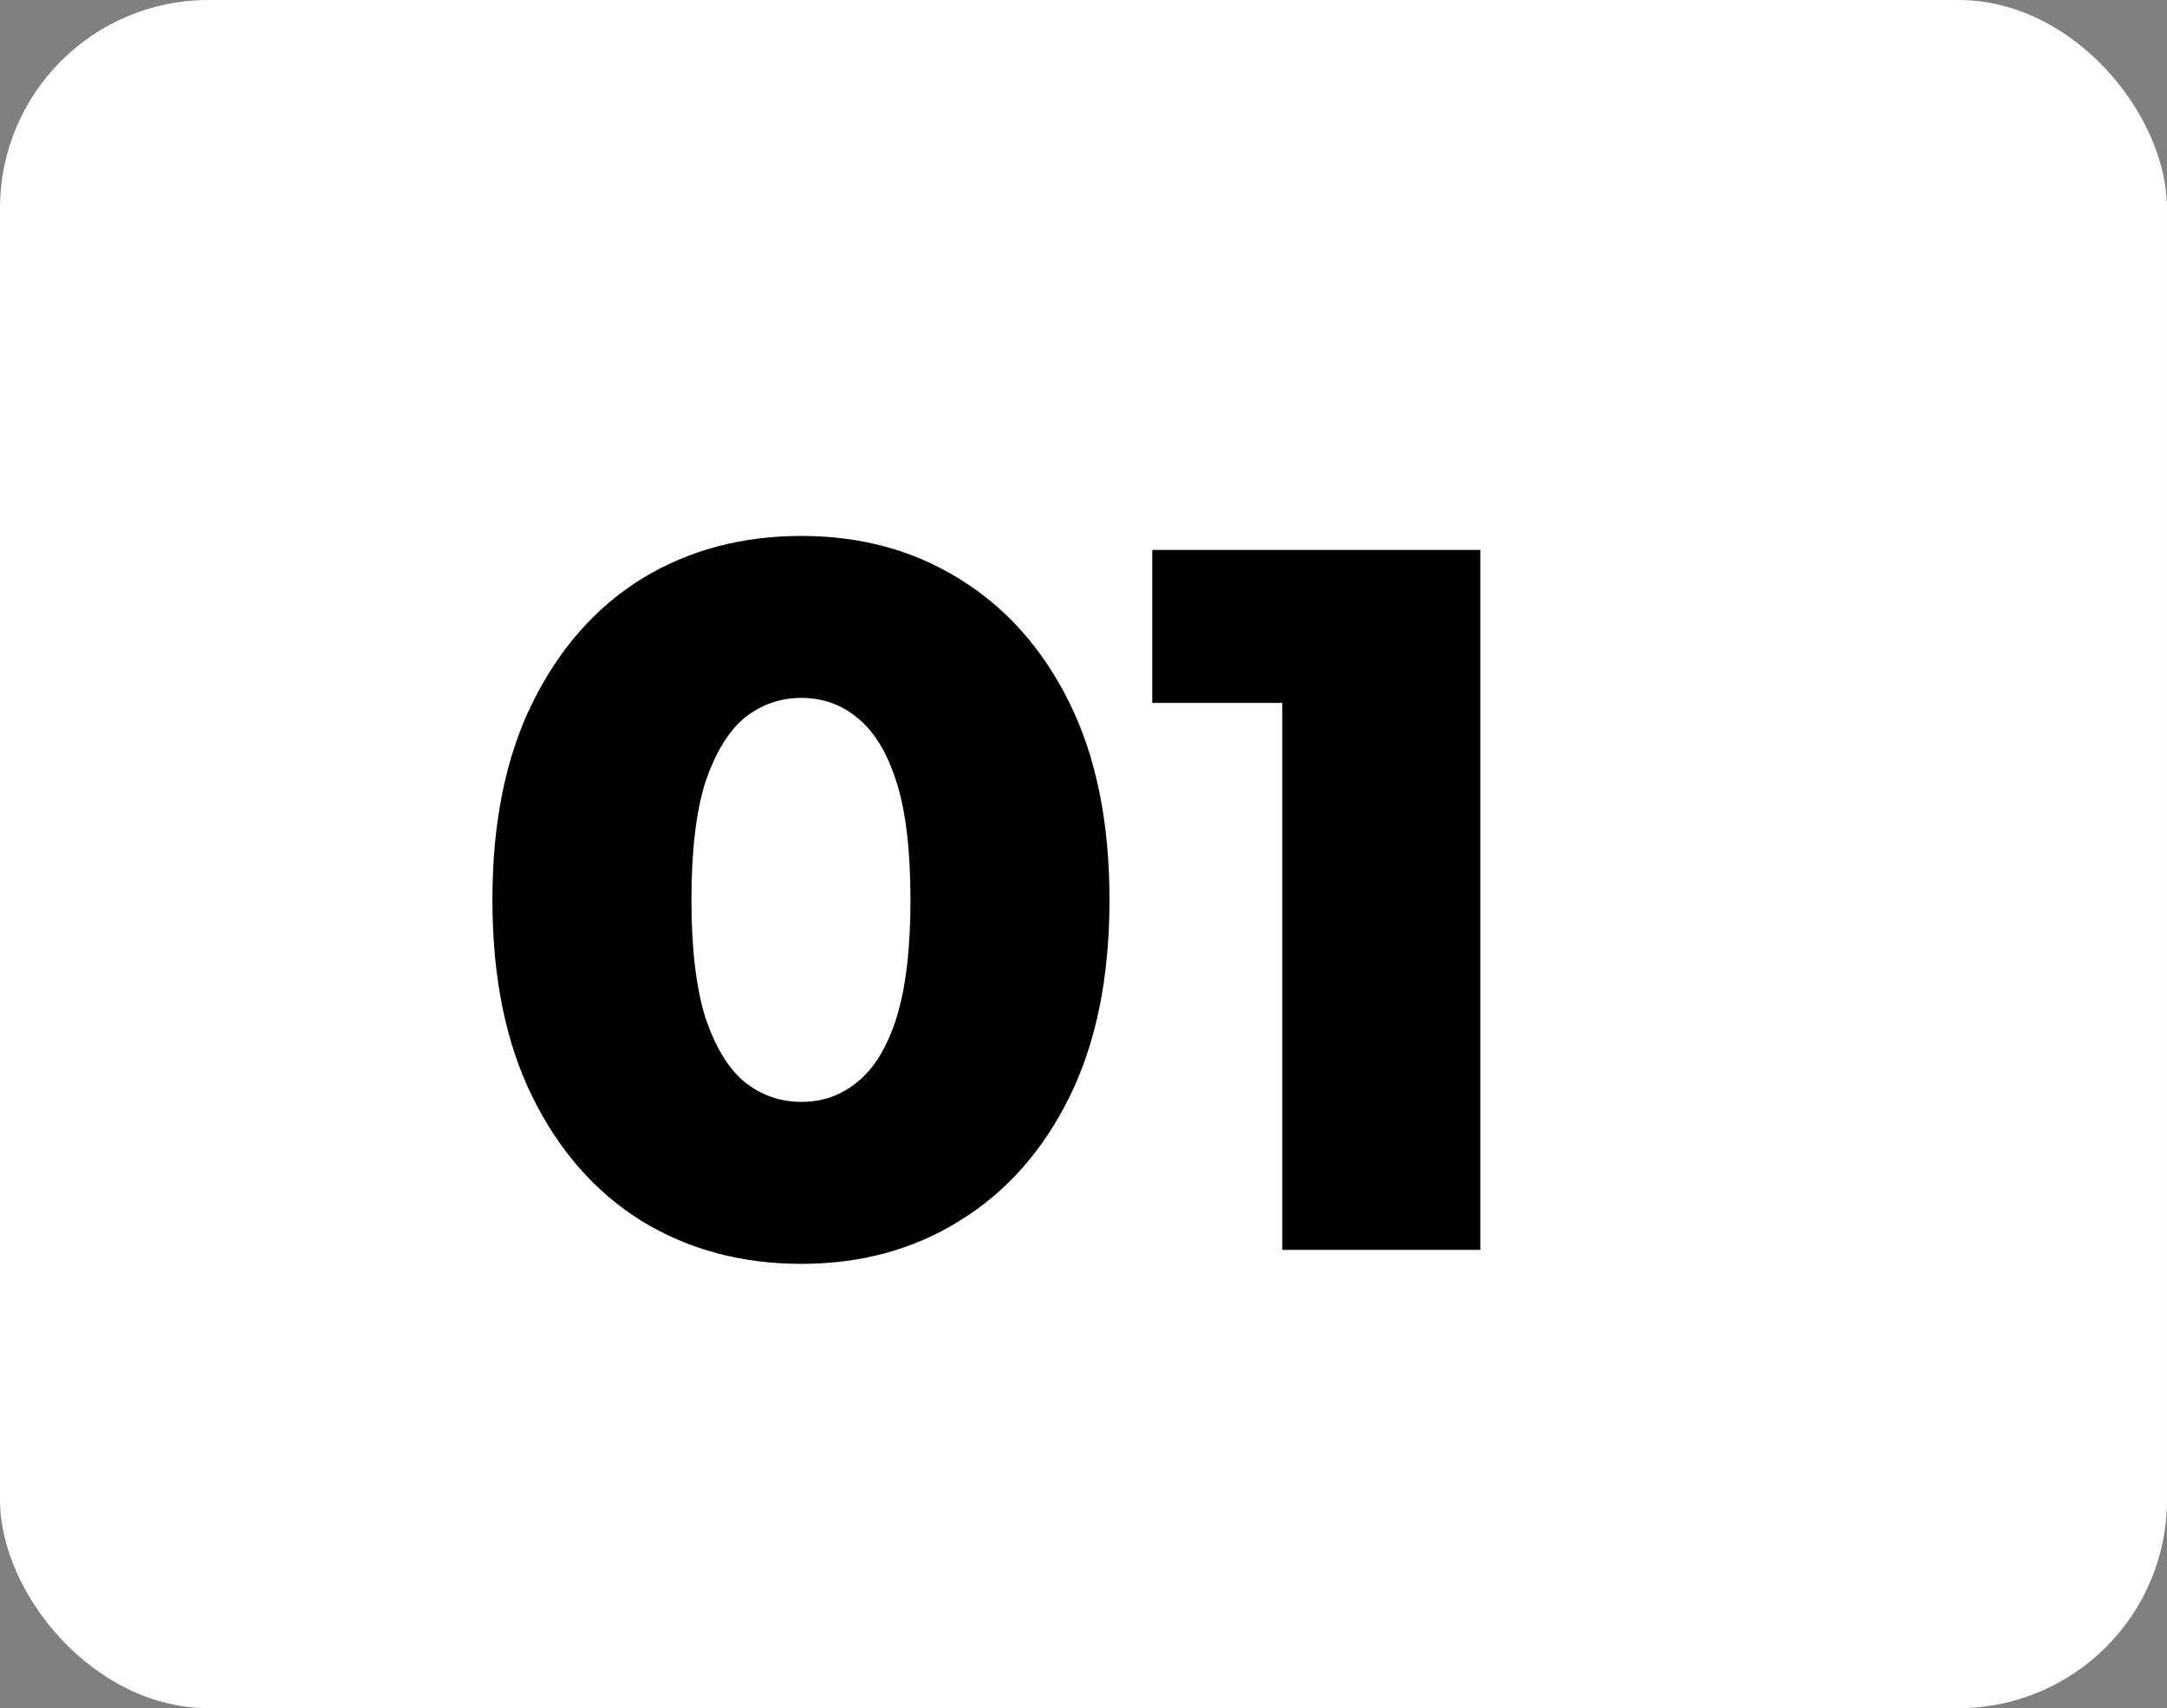 <?xml version="1.0" encoding="UTF-8"?> <svg xmlns="http://www.w3.org/2000/svg" width="52" height="41" viewBox="0 0 52 41" fill="none"><rect x="0" y="0" width="52" height="41" fill="#808080" stroke="none"/> <rect width="52" height="41" rx="5" fill="white"></rect> <path d="M19.232 30.336C17.792 30.336 16.512 29.992 15.392 29.304C14.288 28.616 13.416 27.624 12.776 26.328C12.136 25.032 11.816 23.456 11.816 21.6C11.816 19.744 12.136 18.168 12.776 16.872C13.416 15.576 14.288 14.584 15.392 13.896C16.512 13.208 17.792 12.864 19.232 12.864C20.656 12.864 21.92 13.208 23.024 13.896C24.144 14.584 25.024 15.576 25.664 16.872C26.304 18.168 26.624 19.744 26.624 21.6C26.624 23.456 26.304 25.032 25.664 26.328C25.024 27.624 24.144 28.616 23.024 29.304C21.92 29.992 20.656 30.336 19.232 30.336ZM19.232 26.448C19.744 26.448 20.192 26.288 20.576 25.968C20.976 25.648 21.288 25.136 21.512 24.432C21.736 23.712 21.848 22.768 21.848 21.6C21.848 20.416 21.736 19.472 21.512 18.768C21.288 18.064 20.976 17.552 20.576 17.232C20.192 16.912 19.744 16.752 19.232 16.752C18.72 16.752 18.264 16.912 17.864 17.232C17.48 17.552 17.168 18.064 16.928 18.768C16.704 19.472 16.592 20.416 16.592 21.6C16.592 22.768 16.704 23.712 16.928 24.432C17.168 25.136 17.48 25.648 17.864 25.968C18.264 26.288 18.72 26.448 19.232 26.448ZM30.77 30V14.904L32.81 16.872H27.65V13.2H35.522V30H30.77Z" fill="black"></path> </svg> 